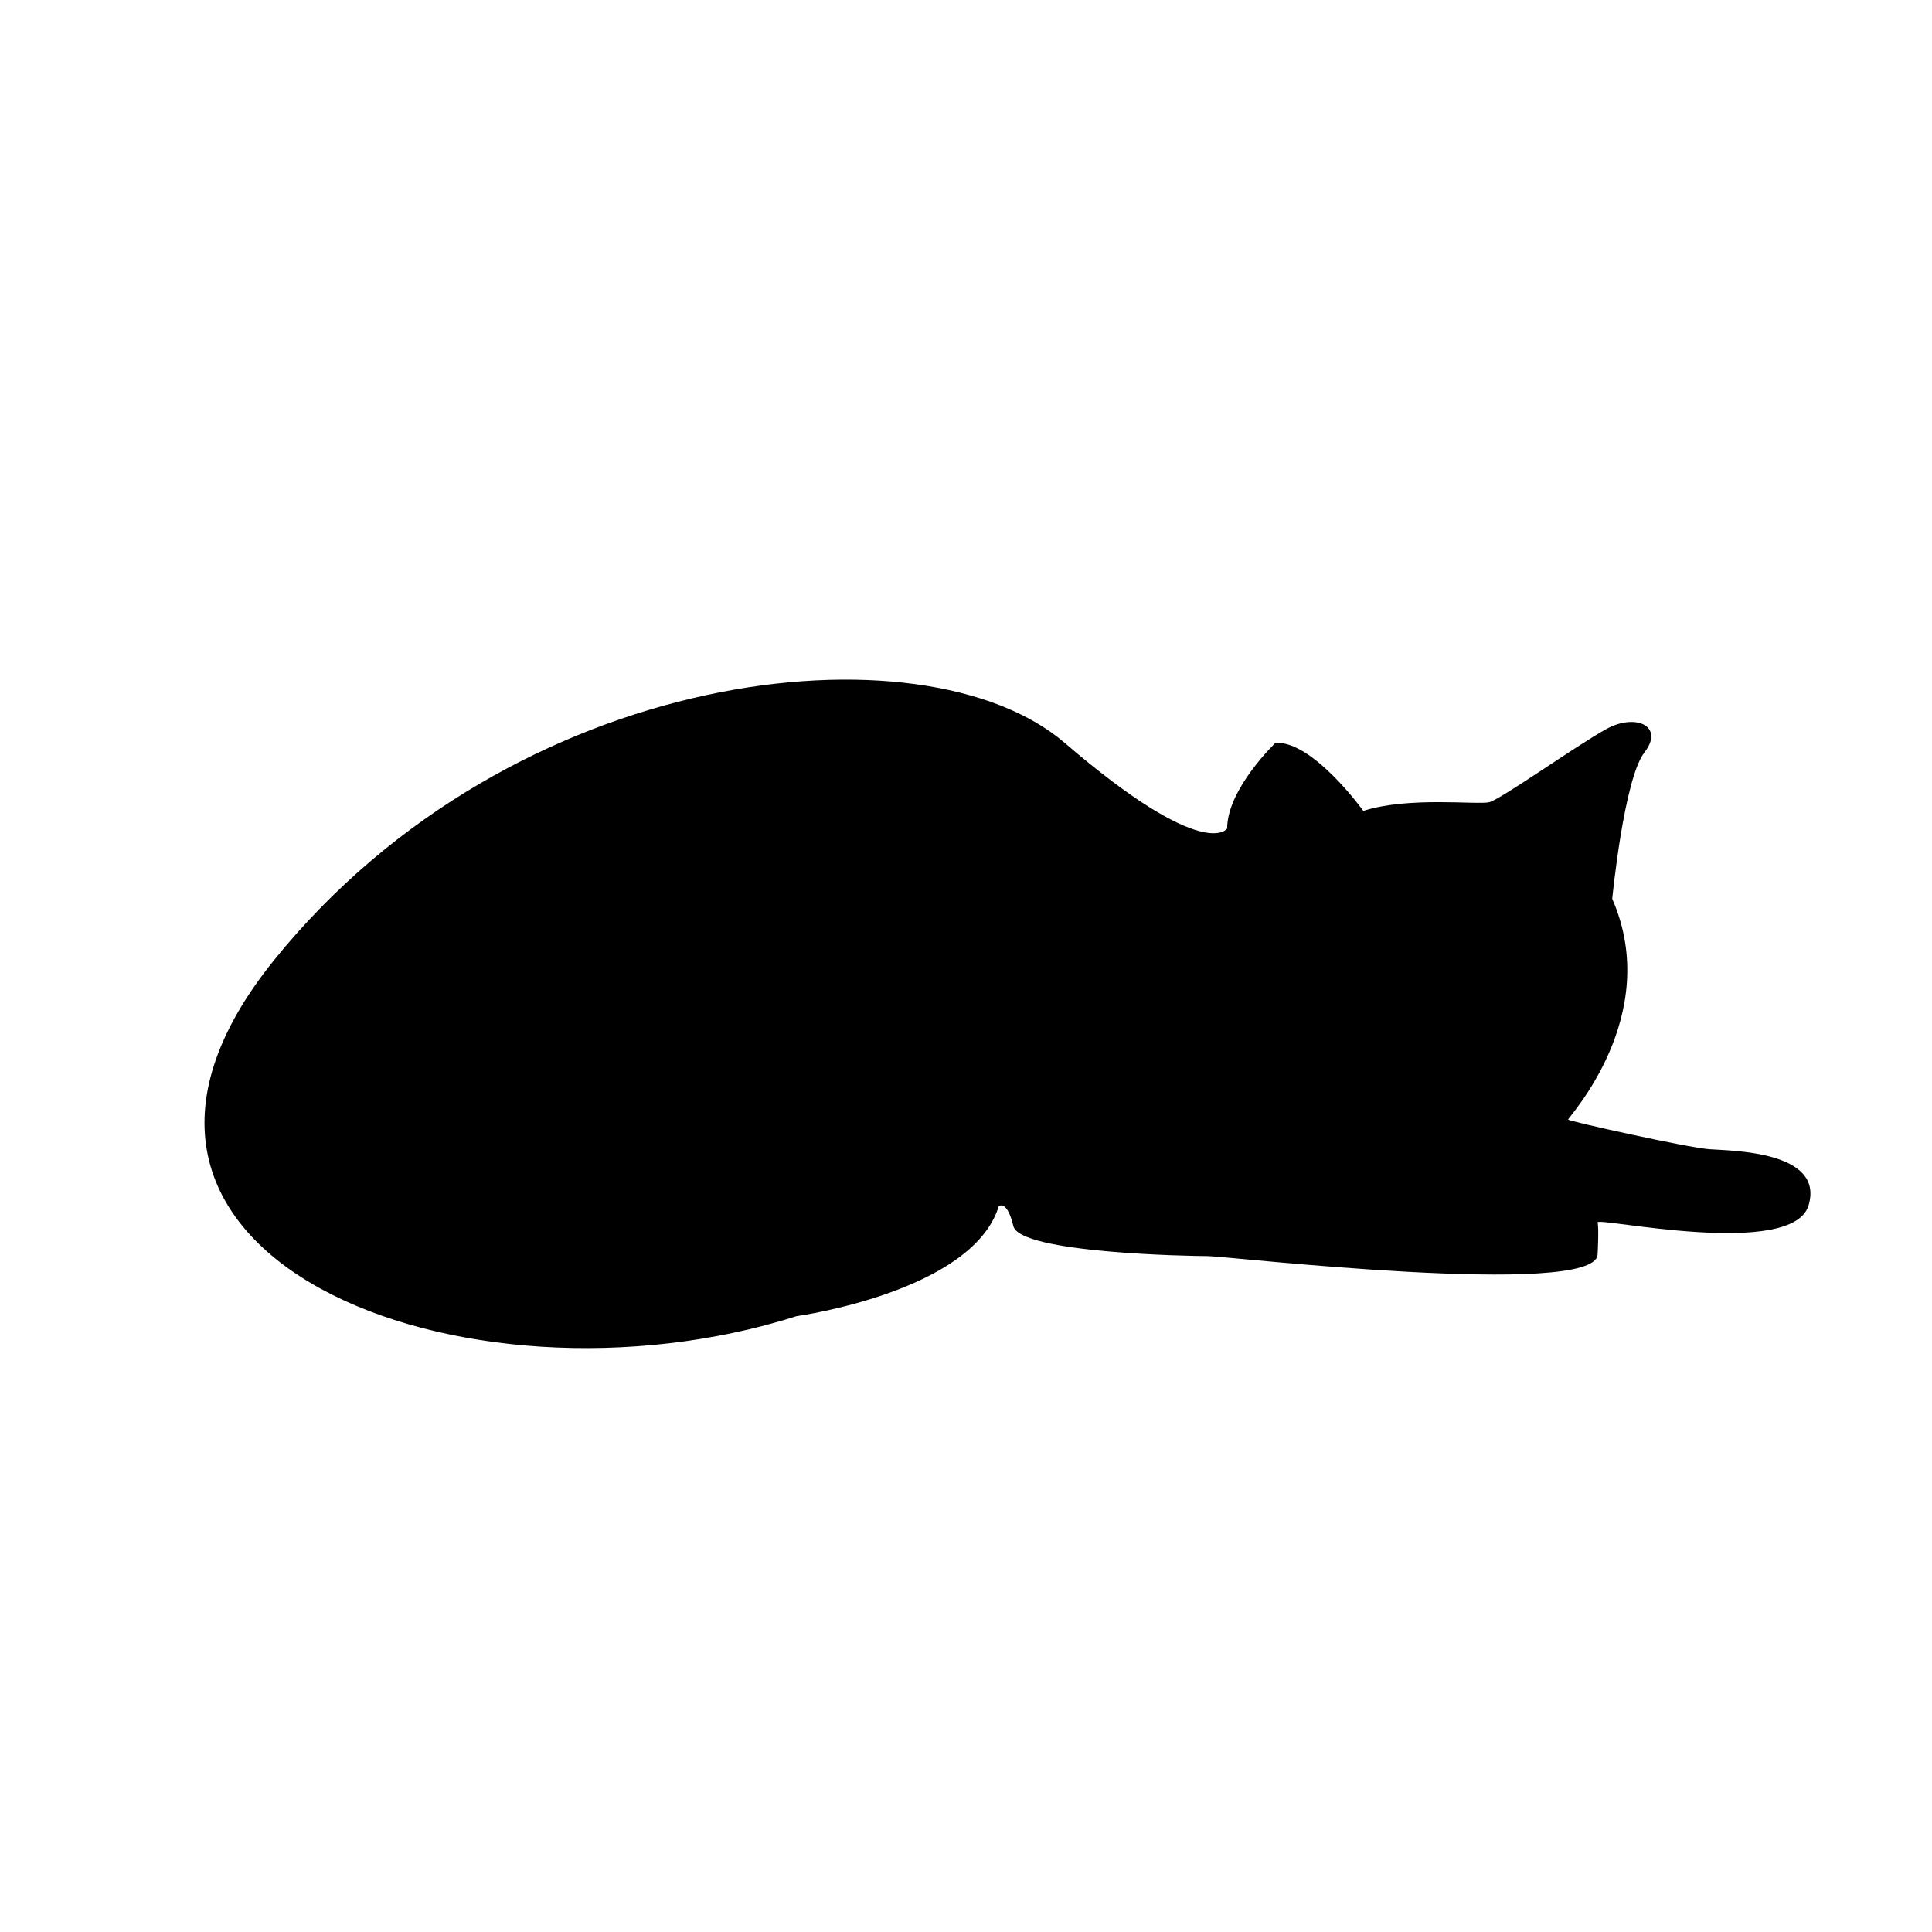 <?xml version="1.0" encoding="iso-8859-1"?>
<!-- Generator: Adobe Illustrator 17.1.0, SVG Export Plug-In . SVG Version: 6.00 Build 0)  -->
<!DOCTYPE svg PUBLIC "-//W3C//DTD SVG 1.1//EN" "http://www.w3.org/Graphics/SVG/1.1/DTD/svg11.dtd">
<svg version="1.1" id="Layer_1" xmlns="http://www.w3.org/2000/svg" xmlns:xlink="http://www.w3.org/1999/xlink" x="0px" y="0px"
	 viewBox="0 0 64 64" style="enable-background:new 0 0 64 64;" xml:space="preserve">
<path d="M45.162,26.863c0,0-1.673-2.328-2.91-2.255c0,0-1.601,1.528-1.601,2.838c0,0-0.728,1.161-5.384-2.839
	s-18.262-2.618-26.193,7.205s6.33,15.279,17.316,11.787c0,0,5.821-0.8,6.694-3.638c0,0,0.267-0.243,0.485,0.655
	c0.218,0.897,5.869,0.994,6.451,0.994s12.805,1.407,12.902-0.049c0,0,0.049-0.873,0-1.067s6.463,1.231,6.991-0.57
	c0.527-1.801-2.565-1.801-3.292-1.855c-0.728-0.055-4.656-0.928-4.675-0.982s3.159-3.432,1.461-7.312c0,0,0.388-3.977,1.067-4.85
	s-0.291-1.31-1.261-0.776c-0.97,0.534-3.492,2.328-3.88,2.425C48.945,26.669,46.665,26.378,45.162,26.863z"/>
</svg>
